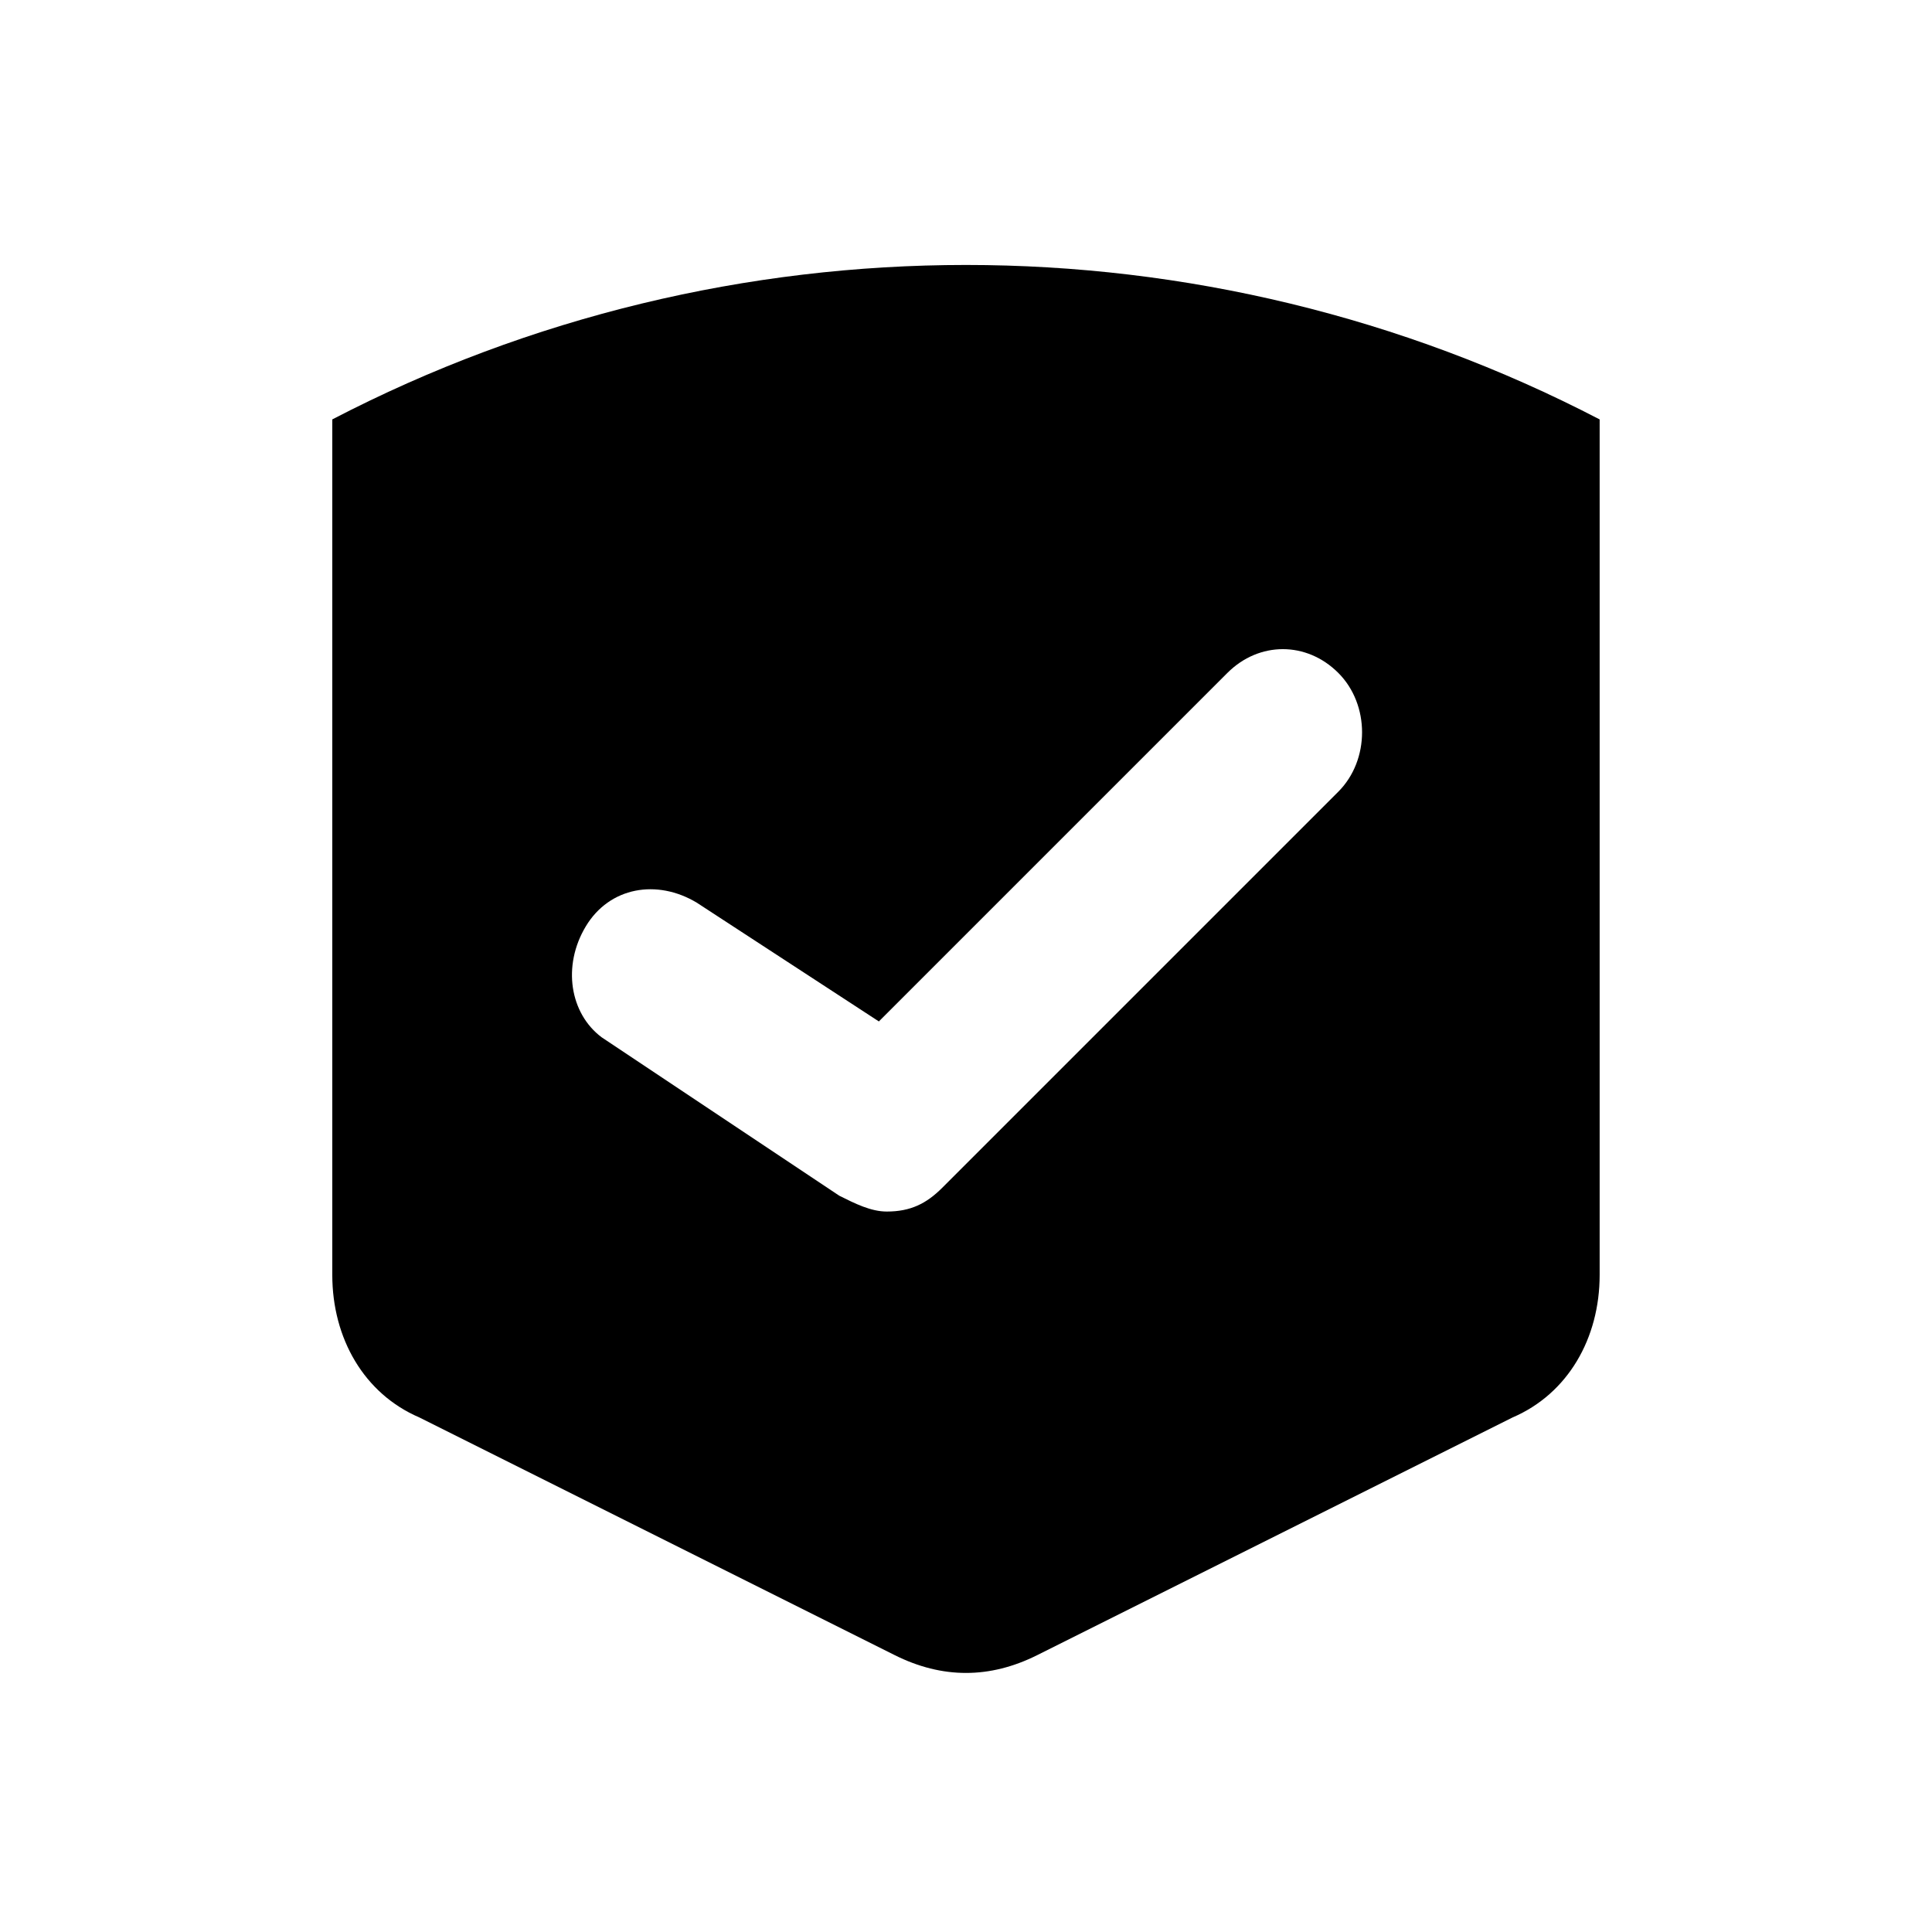 <?xml version="1.0" encoding="UTF-8"?>
<!-- Uploaded to: SVG Repo, www.svgrepo.com, Generator: SVG Repo Mixer Tools -->
<svg fill="#000000" width="800px" height="800px" version="1.1" viewBox="144 144 512 512" xmlns="http://www.w3.org/2000/svg">
 <path d="m232.06 255.15v226.71c0 16.793 8.398 31.488 23.09 37.785l125.95 62.977c12.594 6.297 25.191 6.297 37.785 0l125.95-62.977c14.695-6.297 23.09-20.992 23.09-37.785v-226.71c-104.96-54.578-230.91-54.578-335.87 0zm266.6 98.664-104.96 104.96c-4.199 4.199-8.398 6.297-14.695 6.297-4.199 0-8.398-2.098-12.594-4.199l-62.977-41.984c-8.395-6.297-10.496-18.891-4.195-29.387 6.297-10.496 18.895-12.594 29.391-6.297l48.281 31.488 92.363-92.363c8.398-8.398 20.992-8.398 29.391 0 8.395 8.395 8.395 23.086-0.004 31.484z"/>
</svg>